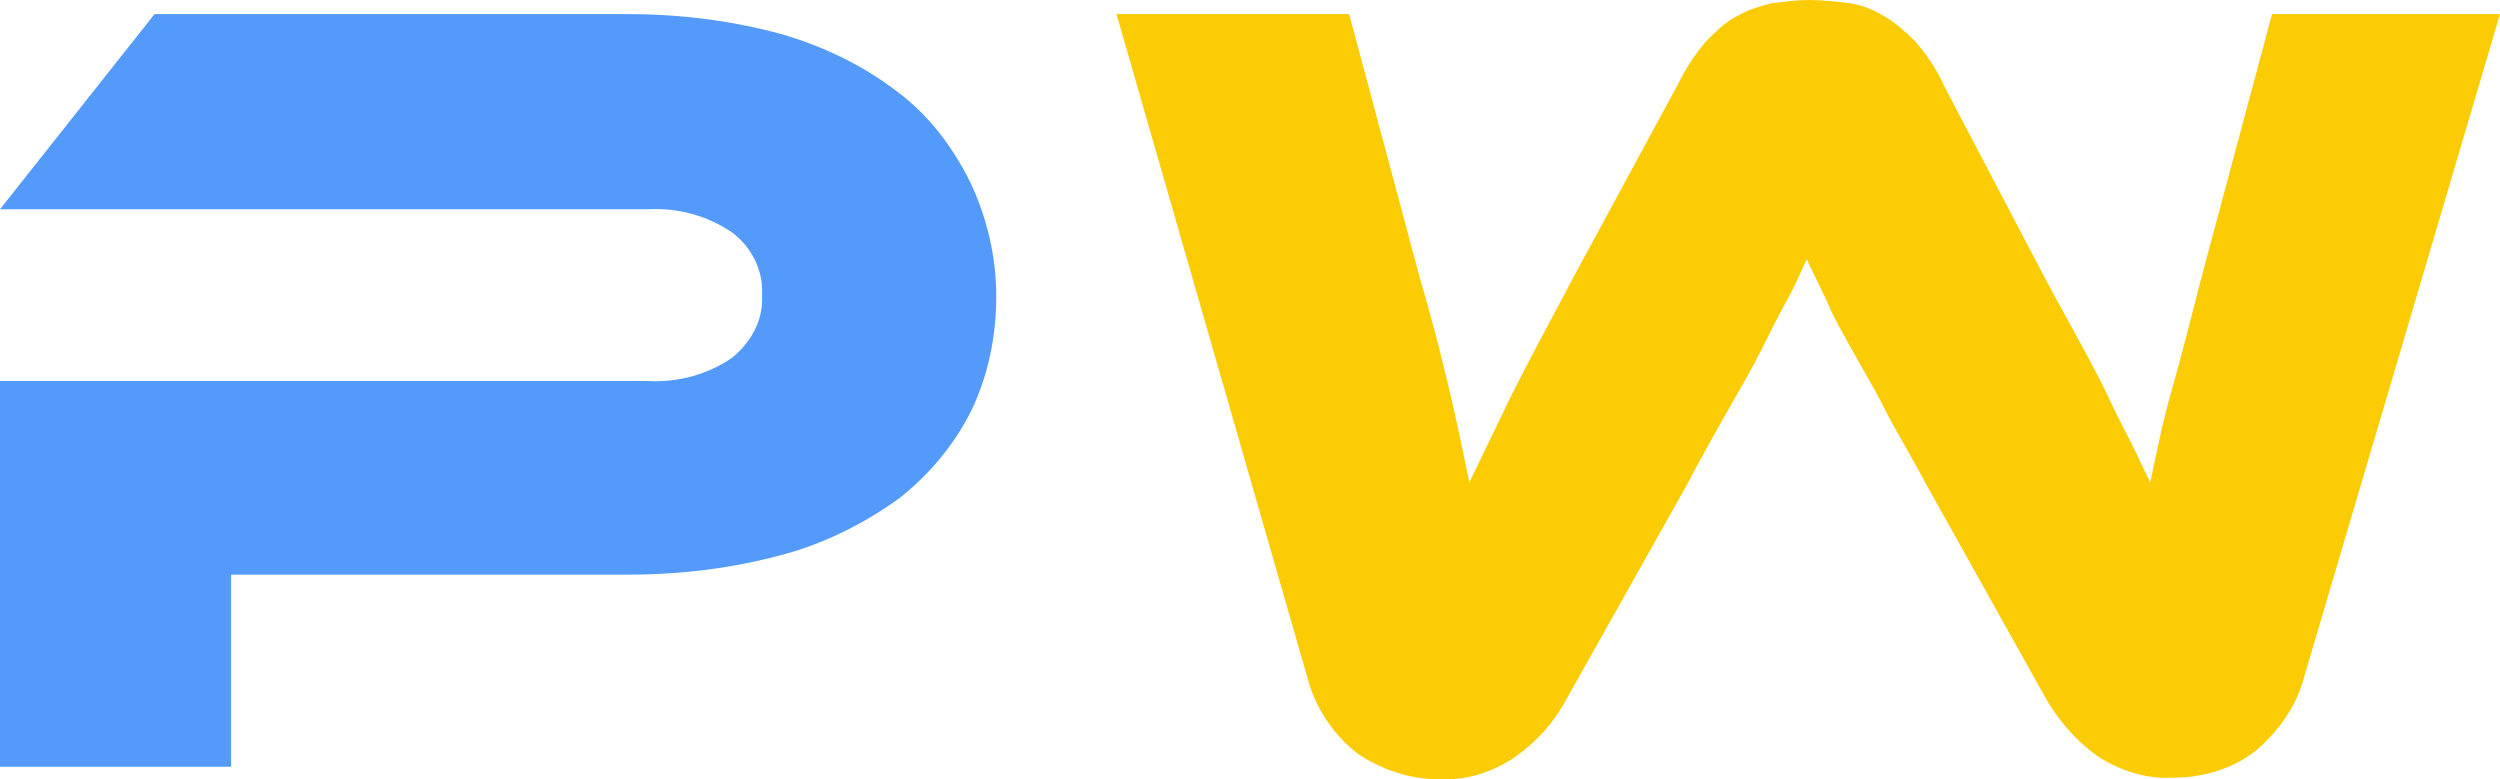<?xml version="1.0" encoding="UTF-8"?>
<svg id="Layer_1" data-name="Layer 1" xmlns="http://www.w3.org/2000/svg" viewBox="0 0 160.1 49.91">
  <path d="M63.8,19c0,2.5-.5,5-1.6,7.3-1.1,2.2-2.7,4.1-4.6,5.6-2.2,1.6-4.8,2.9-7.4,3.6-3.3.9-6.6,1.3-10,1.3H14.8v12.3H0v-24.7h41.5c1.9.1,3.8-.4,5.4-1.5,1.2-1,2-2.4,1.9-4,.1-1.6-.7-3.1-1.9-4-1.6-1.1-3.5-1.6-5.4-1.5H0L9.9.9h30.2c3.4,0,6.7.4,10,1.3,2.7.8,5.2,2,7.4,3.7,2,1.5,3.5,3.5,4.6,5.7,1.1,2.3,1.7,4.8,1.7,7.4Z" style="fill: #539afb;"/>
  <path d="M123.4,31.1c-1-1.9-2-3.5-2.7-4.9s-1.5-2.7-2.1-3.8-1.2-2.1-1.6-3.1l-1.3-2.7c-.4.9-.8,1.8-1.3,2.7-.5.9-1,1.9-1.6,3.1s-1.3,2.4-2.1,3.8-1.7,3-2.7,4.9l-7.7,13.7c-.8,1.5-1.9,2.7-3.3,3.7-1.5,1-3.2,1.5-4.9,1.4-1.8,0-3.6-.6-5.1-1.6-1.6-1.2-2.8-3-3.3-5L71.5.9h14.9l4.5,16.8c.8,2.7,1.4,5.1,1.9,7.2s.9,4.1,1.3,6c.8-1.7,1.7-3.5,2.7-5.6,1-2,2.4-4.6,4.1-7.8l6.5-12c.5-1,1.1-2,1.9-2.9.6-.6,1.2-1.2,2-1.6.7-.4,1.4-.6,2.2-.8.8-.1,1.6-.2,2.4-.2s1.7.1,2.5.2c.8.1,1.5.4,2.2.8.7.4,1.4,1,2,1.6.8.9,1.4,1.8,1.9,2.9l6.4,12.2c.9,1.7,1.7,3.1,2.4,4.4s1.3,2.4,1.8,3.5,1,2,1.4,2.8.8,1.7,1.2,2.5c.4-1.9.8-3.9,1.4-6,.6-2.1,1.2-4.5,1.9-7.2l4.5-16.8h14.6l-12.5,42.3c-.5,2-1.7,3.7-3.3,5-1.5,1.1-3.3,1.6-5.1,1.6-1.7.1-3.4-.4-4.9-1.4-1.4-1-2.5-2.3-3.3-3.7l-7.6-13.6Z" style="fill: #fbcc04;"/>
</svg>